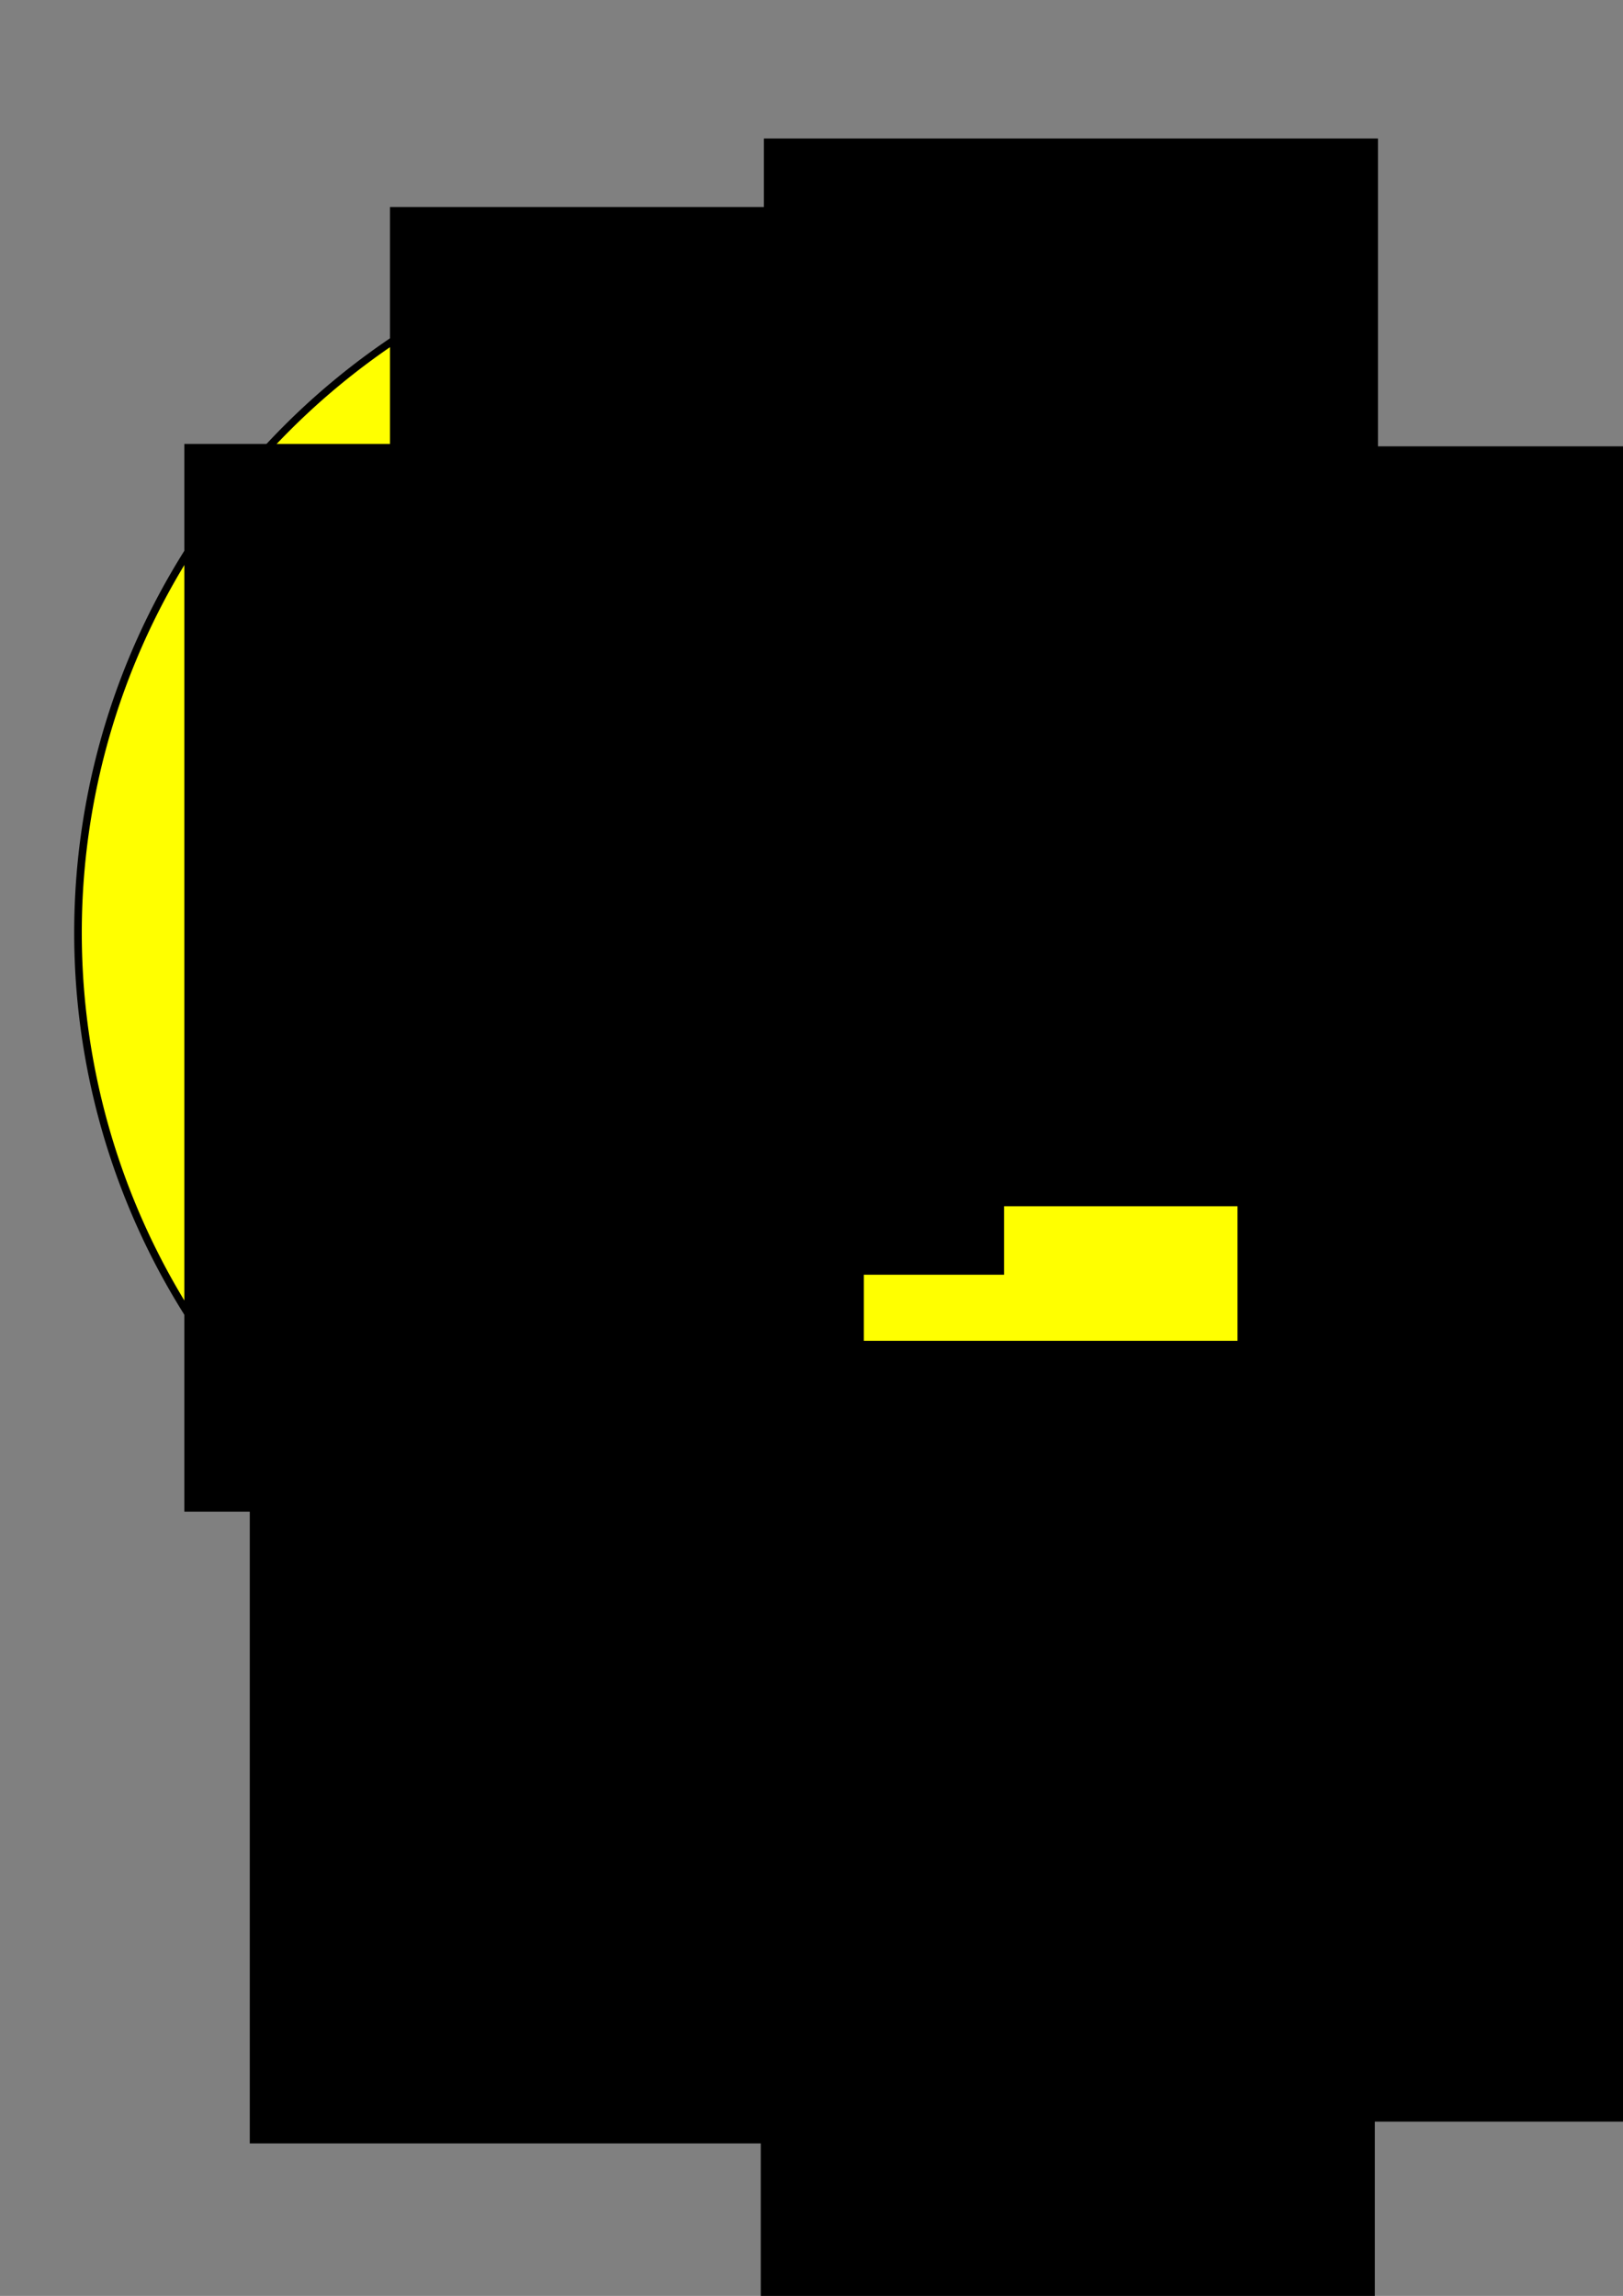 <svg xmlns="http://www.w3.org/2000/svg" viewBox="0 0 744.09 1052.4"><rect x="0" y="0" width="744.09" height="1052.4" fill="#808080" stroke="none"/><path d="M640 419.51a310 327.14 0 110-.01" transform="matrix(1.055 0 0 1 14.656 8.057)" stroke="#000" stroke-width="3.3" fill="#ff0"/><flowRoot xml:space="preserve" transform="matrix(2.737 0 0 3.232 -48.591 -2599)" font-size="40" font-family="Bitstream Vera Sans" fill="#000"><flowRegion><path d="M145.71 823.79h102.86v151.43H145.71z"/></flowRegion><flowPara font-weight="700" font-family="URW Chancery L" font-style="italic">2</flowPara></flowRoot><flowRoot xml:space="preserve" transform="matrix(2.737 0 0 3.232 171.41 -2457.9)" font-size="40" font-family="Bitstream Vera Sans" fill="#000"><flowRegion><path d="M145.71 823.79h102.86v151.43H145.71z"/></flowRegion><flowPara font-weight="700" font-family="URW Chancery L" font-style="italic">2</flowPara></flowRoot><flowRoot xml:space="preserve" transform="matrix(2.737 0 0 3.232 168.55 -2179.4)" font-size="40" font-family="Bitstream Vera Sans" fill="#000"><flowRegion><path d="M145.71 823.79h102.86v151.43H145.71z"/></flowRegion><flowPara font-weight="700" font-family="URW Chancery L" font-style="italic">4</flowPara></flowRoot><flowRoot xml:space="preserve" transform="matrix(2.737 0 0 3.232 -50.019 -2047.9)" font-size="40" font-family="Bitstream Vera Sans" fill="#000"><flowRegion><path d="M145.71 823.79h102.86v151.43H145.71z"/></flowRegion><flowPara font-weight="700" font-family="URW Chancery L" font-style="italic">6</flowPara></flowRoot><flowRoot xml:space="preserve" transform="matrix(2.737 0 0 3.232 -284.3 -2169.4)" font-size="40" font-family="Bitstream Vera Sans" fill="#000"><flowRegion><path d="M145.71 823.79h102.86v151.43H145.71z"/></flowRegion><flowPara font-weight="700" font-family="URW Chancery L" font-style="italic">8</flowPara></flowRoot><flowRoot xml:space="preserve" transform="matrix(2.737 0 0 3.232 -314.3 -2459)" font-size="40" font-family="Bitstream Vera Sans" fill="#000"><flowRegion><path d="M145.71 823.79h102.86v151.43H145.71z"/></flowRegion><flowPara font-weight="700" font-family="URW Chancery L" font-style="italic">1</flowPara></flowRoot><flowRoot xml:space="preserve" transform="matrix(2.737 0 0 3.232 -220.02 -2567.6)" font-size="40" font-family="Bitstream Vera Sans" fill="#000"><flowRegion><path d="M145.71 823.79h102.86v151.43H145.71z"/></flowRegion><flowPara font-weight="700" font-family="URW Chancery L" font-style="italic">1</flowPara></flowRoot><path d="M380 428.79a12.143 12.143 0 11-.002-.212"/></svg>